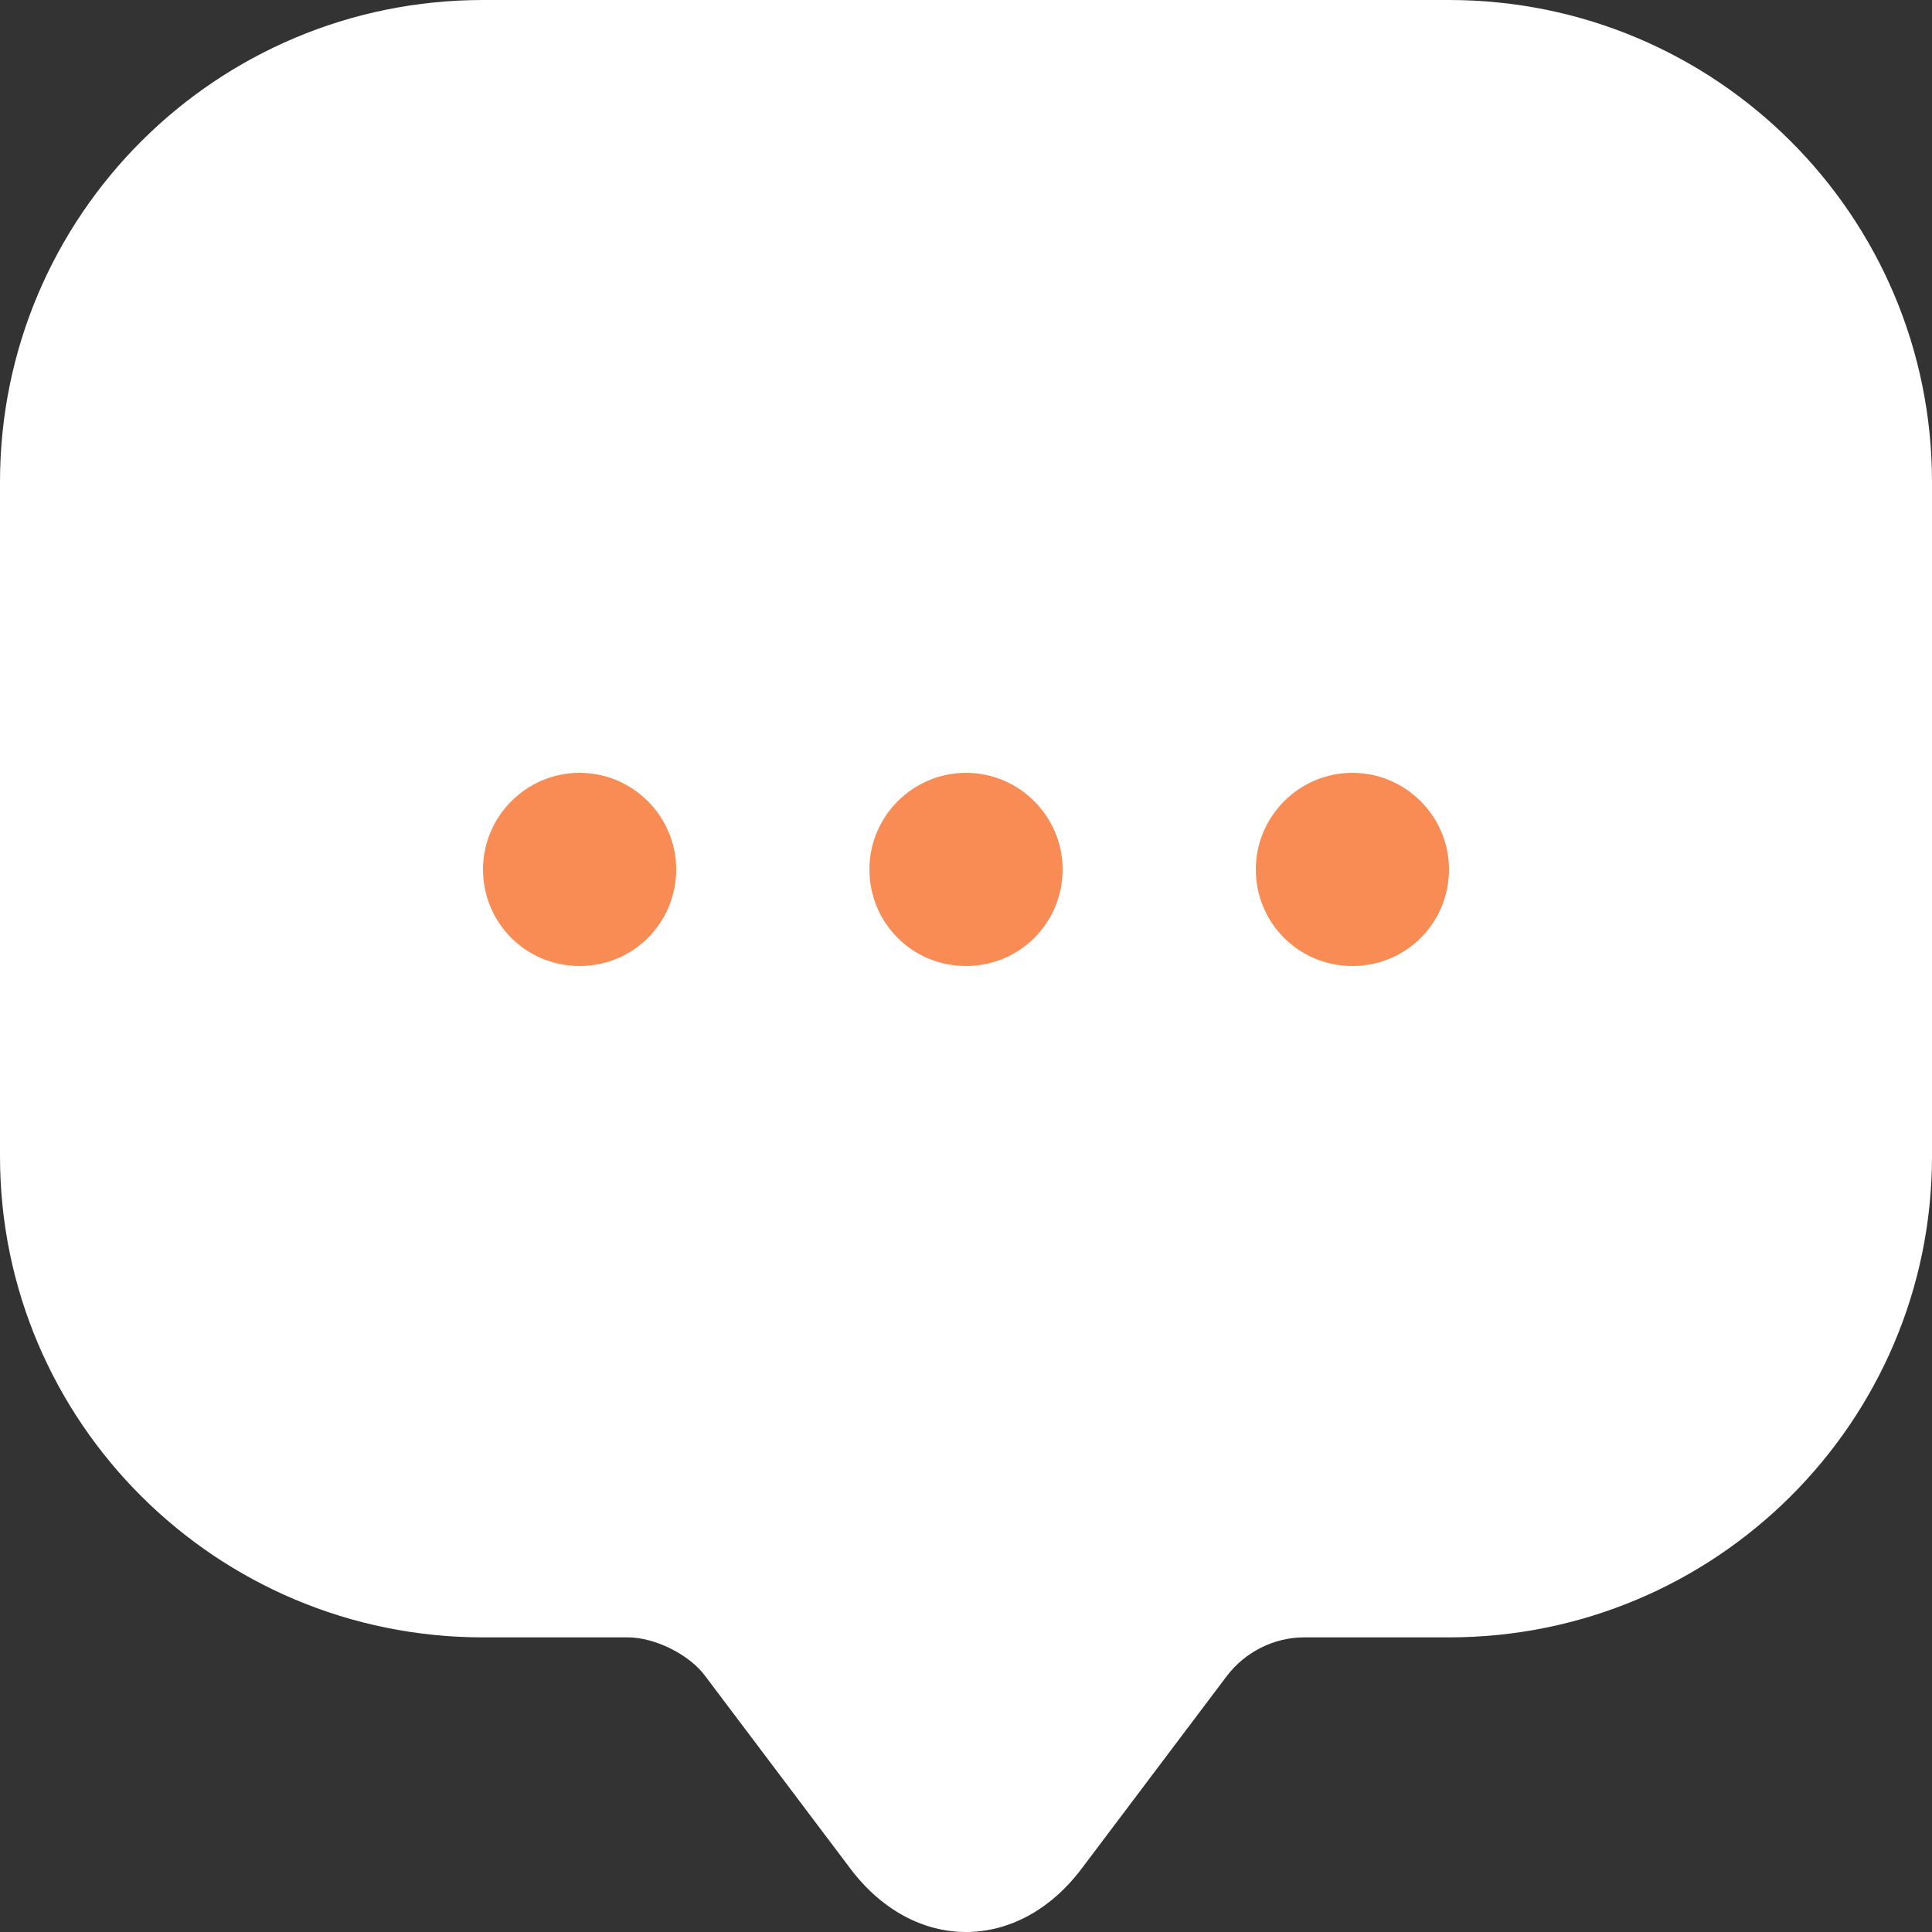 <?xml version="1.0" encoding="UTF-8"?>
<svg xmlns="http://www.w3.org/2000/svg" width="32" height="32" viewBox="0 0 32 32" fill="none">
  <rect x="0" y="0" width="32" height="32" fill="#333333" stroke="none"/>
  <path d="M0 17.552V7.984C0 3.568 3.584 0 8 0H24C28.416 0 32 3.568 32 7.984V19.152C32 23.552 28.416 27.12 24 27.12H21.6C21.104 27.12 20.624 27.36 20.32 27.76L17.92 30.944C16.864 32.352 15.136 32.352 14.08 30.944L11.68 27.76C11.424 27.408 10.848 27.12 10.4 27.12H8C3.584 27.12 0 23.552 0 19.152V17.552Z" fill="white"></path>
  <path d="M16 16C15.104 16 14.4 15.28 14.4 14.4C14.4 13.52 15.12 12.8 16 12.8C16.88 12.8 17.6 13.52 17.6 14.4C17.6 15.28 16.896 16 16 16Z" fill="#F88C54"></path>
  <path d="M22.4 16C21.504 16 20.8 15.28 20.8 14.4C20.8 13.52 21.52 12.8 22.4 12.8C23.28 12.8 24 13.52 24 14.4C24 15.28 23.296 16 22.4 16Z" fill="#F88C54"></path>
  <path d="M9.6 16C8.704 16 8 15.28 8 14.4C8 13.52 8.72 12.8 9.6 12.8C10.48 12.8 11.2 13.52 11.2 14.4C11.2 15.28 10.496 16 9.6 16Z" fill="#F88C54"></path>
</svg>
